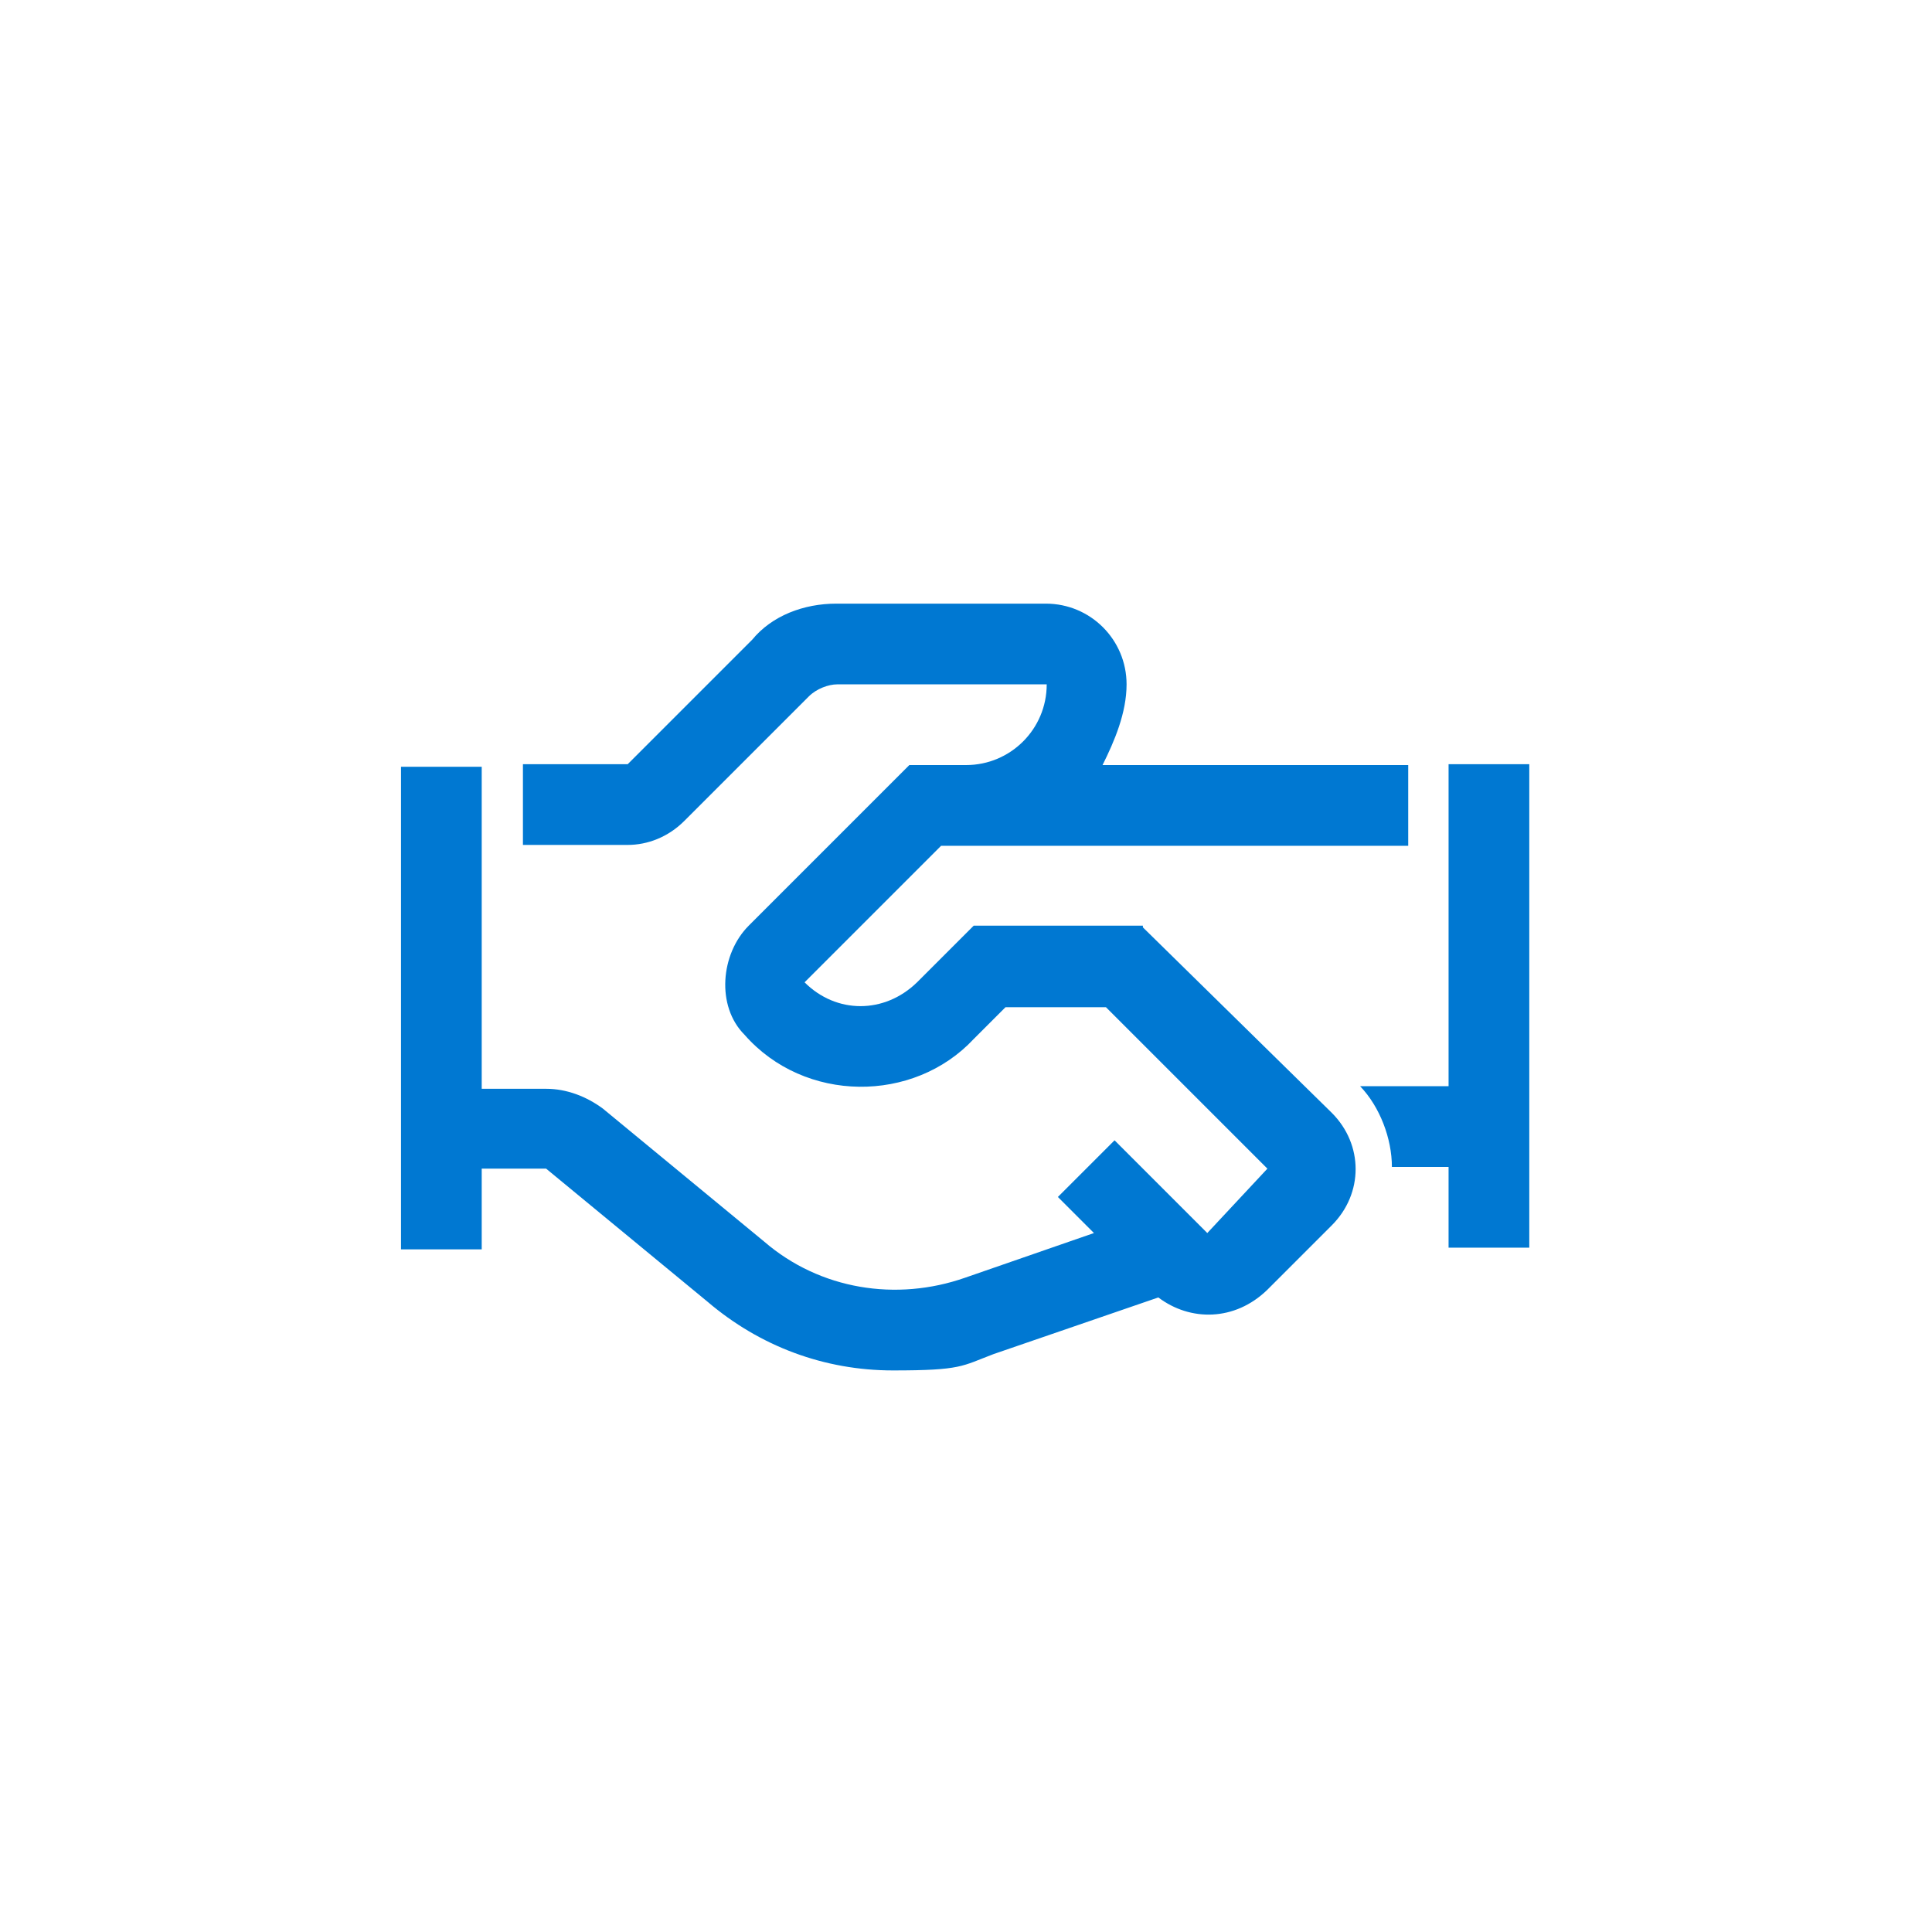 <?xml version="1.0" encoding="UTF-8"?>
<svg id="Layer_1" data-name="Layer 1" xmlns="http://www.w3.org/2000/svg" version="1.1" viewBox="0 0 225 225">
  <defs>
    <style>
      .cls-1 {
        fill: none;
      }

      .cls-1, .cls-2 {
        stroke-width: 0px;
      }

      .cls-2 {
        fill: #0078d2;
      }
    </style>
  </defs>
  <g id="Layer_3" data-name="Layer 3">
    <g id="partnership">
      <path class="cls-2" d="M178.1,89.1v56.2h-9.4v-9.4h-6.6c0-3.3-1.4-7-3.7-9.4h10.3v-37.5h9.4ZM133.1,107.8h-19.7l-6.6,6.6c-3.8,3.7-9.4,3.7-13.1,0l5.6-5.6h0l10.3-10.3h54.4v-9.4h-35.6c1.4-2.8,2.8-6.1,2.8-9.4,0-5.2-4.2-9.4-9.4-9.4h-24.4c-3.8,0-7.5,1.4-9.8,4.2l-14.5,14.5h-12.2v9.4h12.2c2.3,0,4.7-.9,6.6-2.8l14.5-14.5c.9-.9,2.3-1.4,3.3-1.4h24.4c0,5.2-4.2,9.4-9.4,9.4h-6.6l-1.4,1.4h0l-17.3,17.3c-3.3,3.3-3.8,9.4-.5,12.7,7,8,19.7,8,26.7.5l3.7-3.7h11.7l18.8,18.8-7,7.5-10.8-10.8-6.6,6.6,4.2,4.2-15,5.2c-8,2.8-16.9,1.4-23.4-4.2l-18.8-15.5c-1.9-1.4-4.2-2.3-6.6-2.3h-7.5v-37.5h-9.4v56.2h9.4v-9.4h7.5l18.8,15.5c6.1,5.2,13.6,8,21.6,8s8-.5,11.7-1.9l19.2-6.6c3.7,2.8,8.9,2.8,12.7-.9l7.5-7.5c3.7-3.7,3.7-9.4,0-13.1l-22-21.6Z"/>
      <rect class="cls-1" x="37.5" y="37.5" width="150" height="150"/>
    </g>
  </g>
</svg>